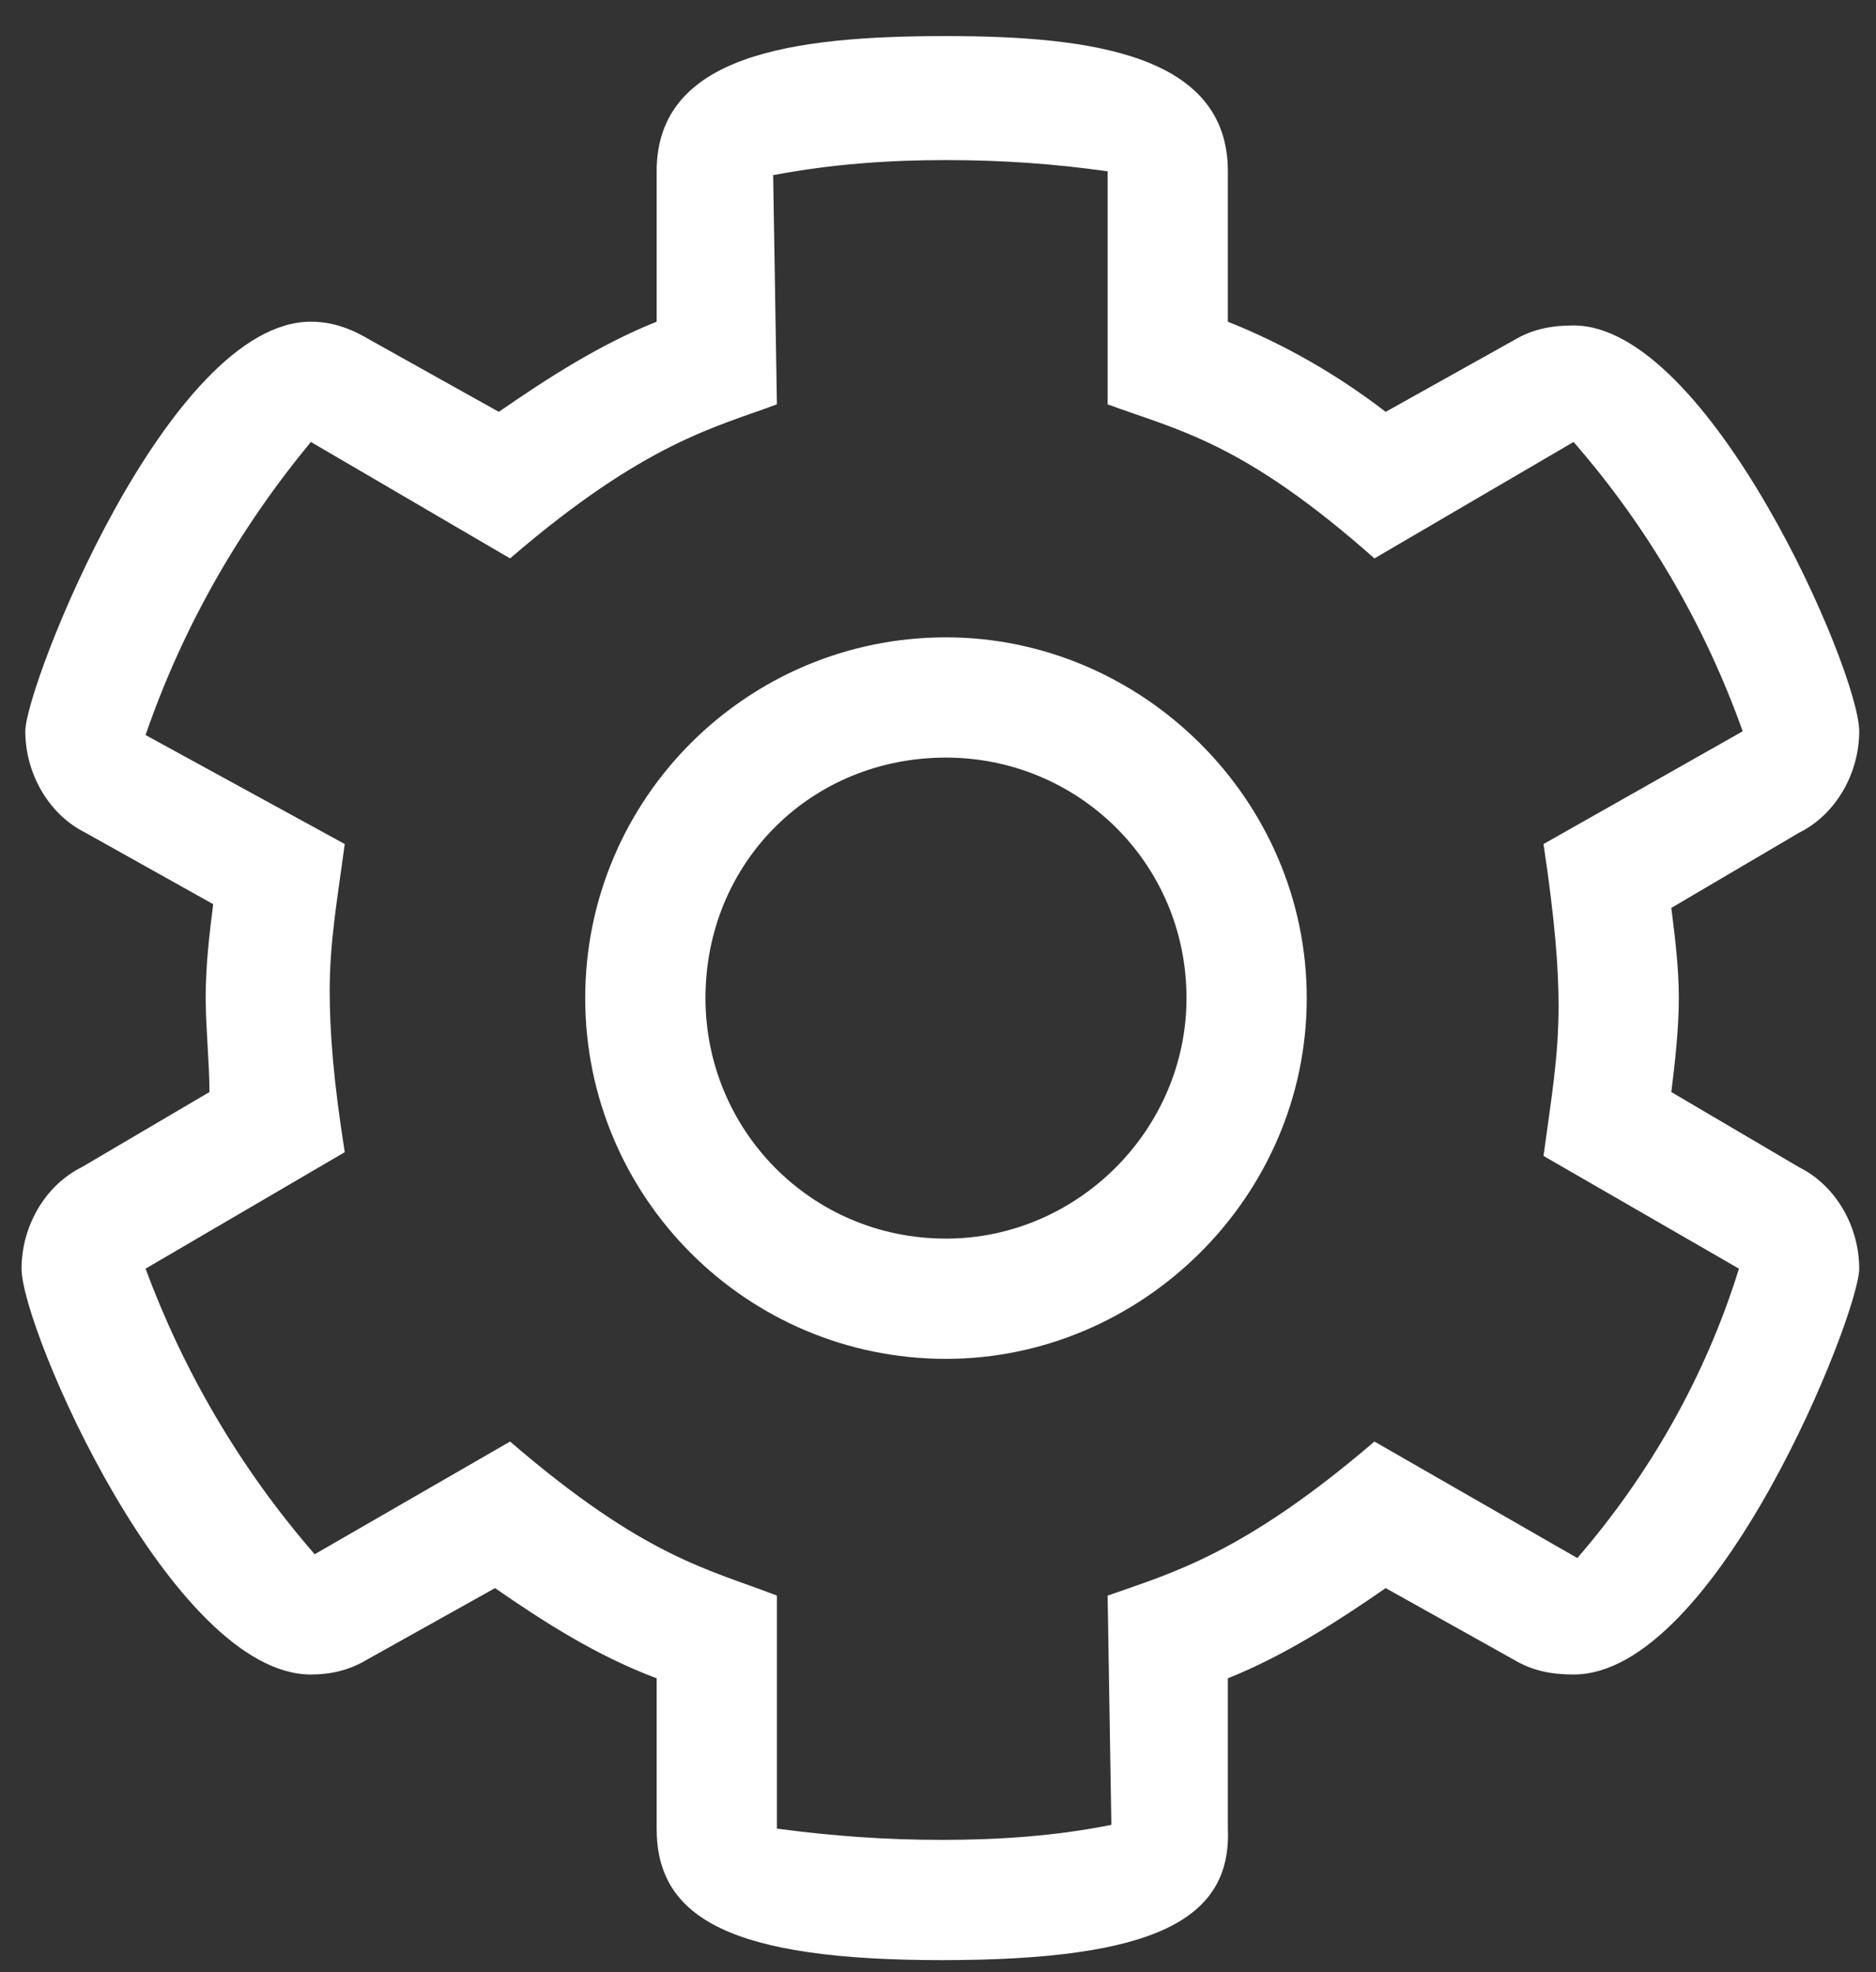 <svg width="39" height="41" viewBox="0 0 39 41" fill="none" xmlns="http://www.w3.org/2000/svg">
<rect x="0" y="0" width="39" height="41" fill="#333333" stroke="none"/>
<path d="M19.588 40.75C15.213 40.75 13.651 39.891 13.651 38.016V34.891C12.401 34.422 11.307 33.719 10.291 33.016L7.635 34.5C7.245 34.734 6.854 34.812 6.463 34.812C3.573 34.812 0.448 27.625 0.448 26.375C0.448 25.516 0.917 24.656 1.698 24.266L4.354 22.703C4.354 22.078 4.276 21.375 4.276 20.75C4.276 20.047 4.354 19.422 4.432 18.797L1.776 17.312C0.995 16.922 0.526 16.062 0.526 15.203C0.526 14.266 3.495 6.688 6.463 6.688C6.932 6.688 7.323 6.844 7.713 7.078L10.37 8.562C11.385 7.859 12.479 7.156 13.651 6.688V3.562C13.651 1.141 16.463 0.75 19.666 0.75C22.713 0.75 25.526 1.141 25.526 3.562V6.688C26.698 7.156 27.791 7.781 28.807 8.562L31.463 7.078C31.854 6.844 32.245 6.766 32.713 6.766C35.526 6.766 38.651 13.953 38.651 15.203C38.651 16.062 38.182 16.922 37.401 17.312L34.745 18.875C34.823 19.5 34.901 20.125 34.901 20.75C34.901 21.375 34.823 22.078 34.745 22.703L37.401 24.266C38.182 24.656 38.651 25.516 38.651 26.375C38.651 27.312 35.682 34.812 32.713 34.812C32.245 34.812 31.854 34.734 31.463 34.5L28.807 33.016C27.791 33.719 26.698 34.422 25.526 34.891V38.016C25.604 39.891 24.041 40.75 19.588 40.75ZM10.604 29.969C13.416 32.391 14.745 32.625 16.151 33.172V38.016C17.323 38.172 18.416 38.25 19.588 38.25C20.76 38.25 21.932 38.172 23.104 37.938L23.026 33.172C24.354 32.703 25.838 32.312 28.573 29.969L32.791 32.391C34.276 30.672 35.448 28.641 36.151 26.375L32.088 24.031C32.245 22.859 32.401 22 32.401 20.906C32.401 20.125 32.323 19.109 32.088 17.547L36.229 15.203C35.448 13.016 34.276 10.984 32.713 9.188L28.573 11.609C25.838 9.188 24.51 8.953 23.026 8.406V3.562C21.932 3.406 20.838 3.328 19.666 3.328C18.495 3.328 17.323 3.406 16.073 3.641L16.151 8.406C14.901 8.875 13.416 9.188 10.604 11.609L6.463 9.188C4.979 10.984 3.807 13.016 3.026 15.281L7.167 17.547C7.01 18.719 6.854 19.578 6.854 20.594C6.854 21.453 6.932 22.469 7.167 23.953L3.026 26.375C3.807 28.484 4.979 30.516 6.542 32.312L10.604 29.969ZM19.666 28.25C15.526 28.25 12.166 24.891 12.166 20.75C12.166 16.609 15.526 13.25 19.666 13.25C23.729 13.25 27.166 16.609 27.166 20.75C27.166 24.891 23.729 28.25 19.666 28.25ZM19.666 15.75C16.854 15.75 14.666 17.938 14.666 20.75C14.666 23.484 16.854 25.75 19.666 25.75C22.401 25.75 24.666 23.484 24.666 20.75C24.666 17.938 22.401 15.75 19.666 15.75Z" fill="white"/>
</svg>
